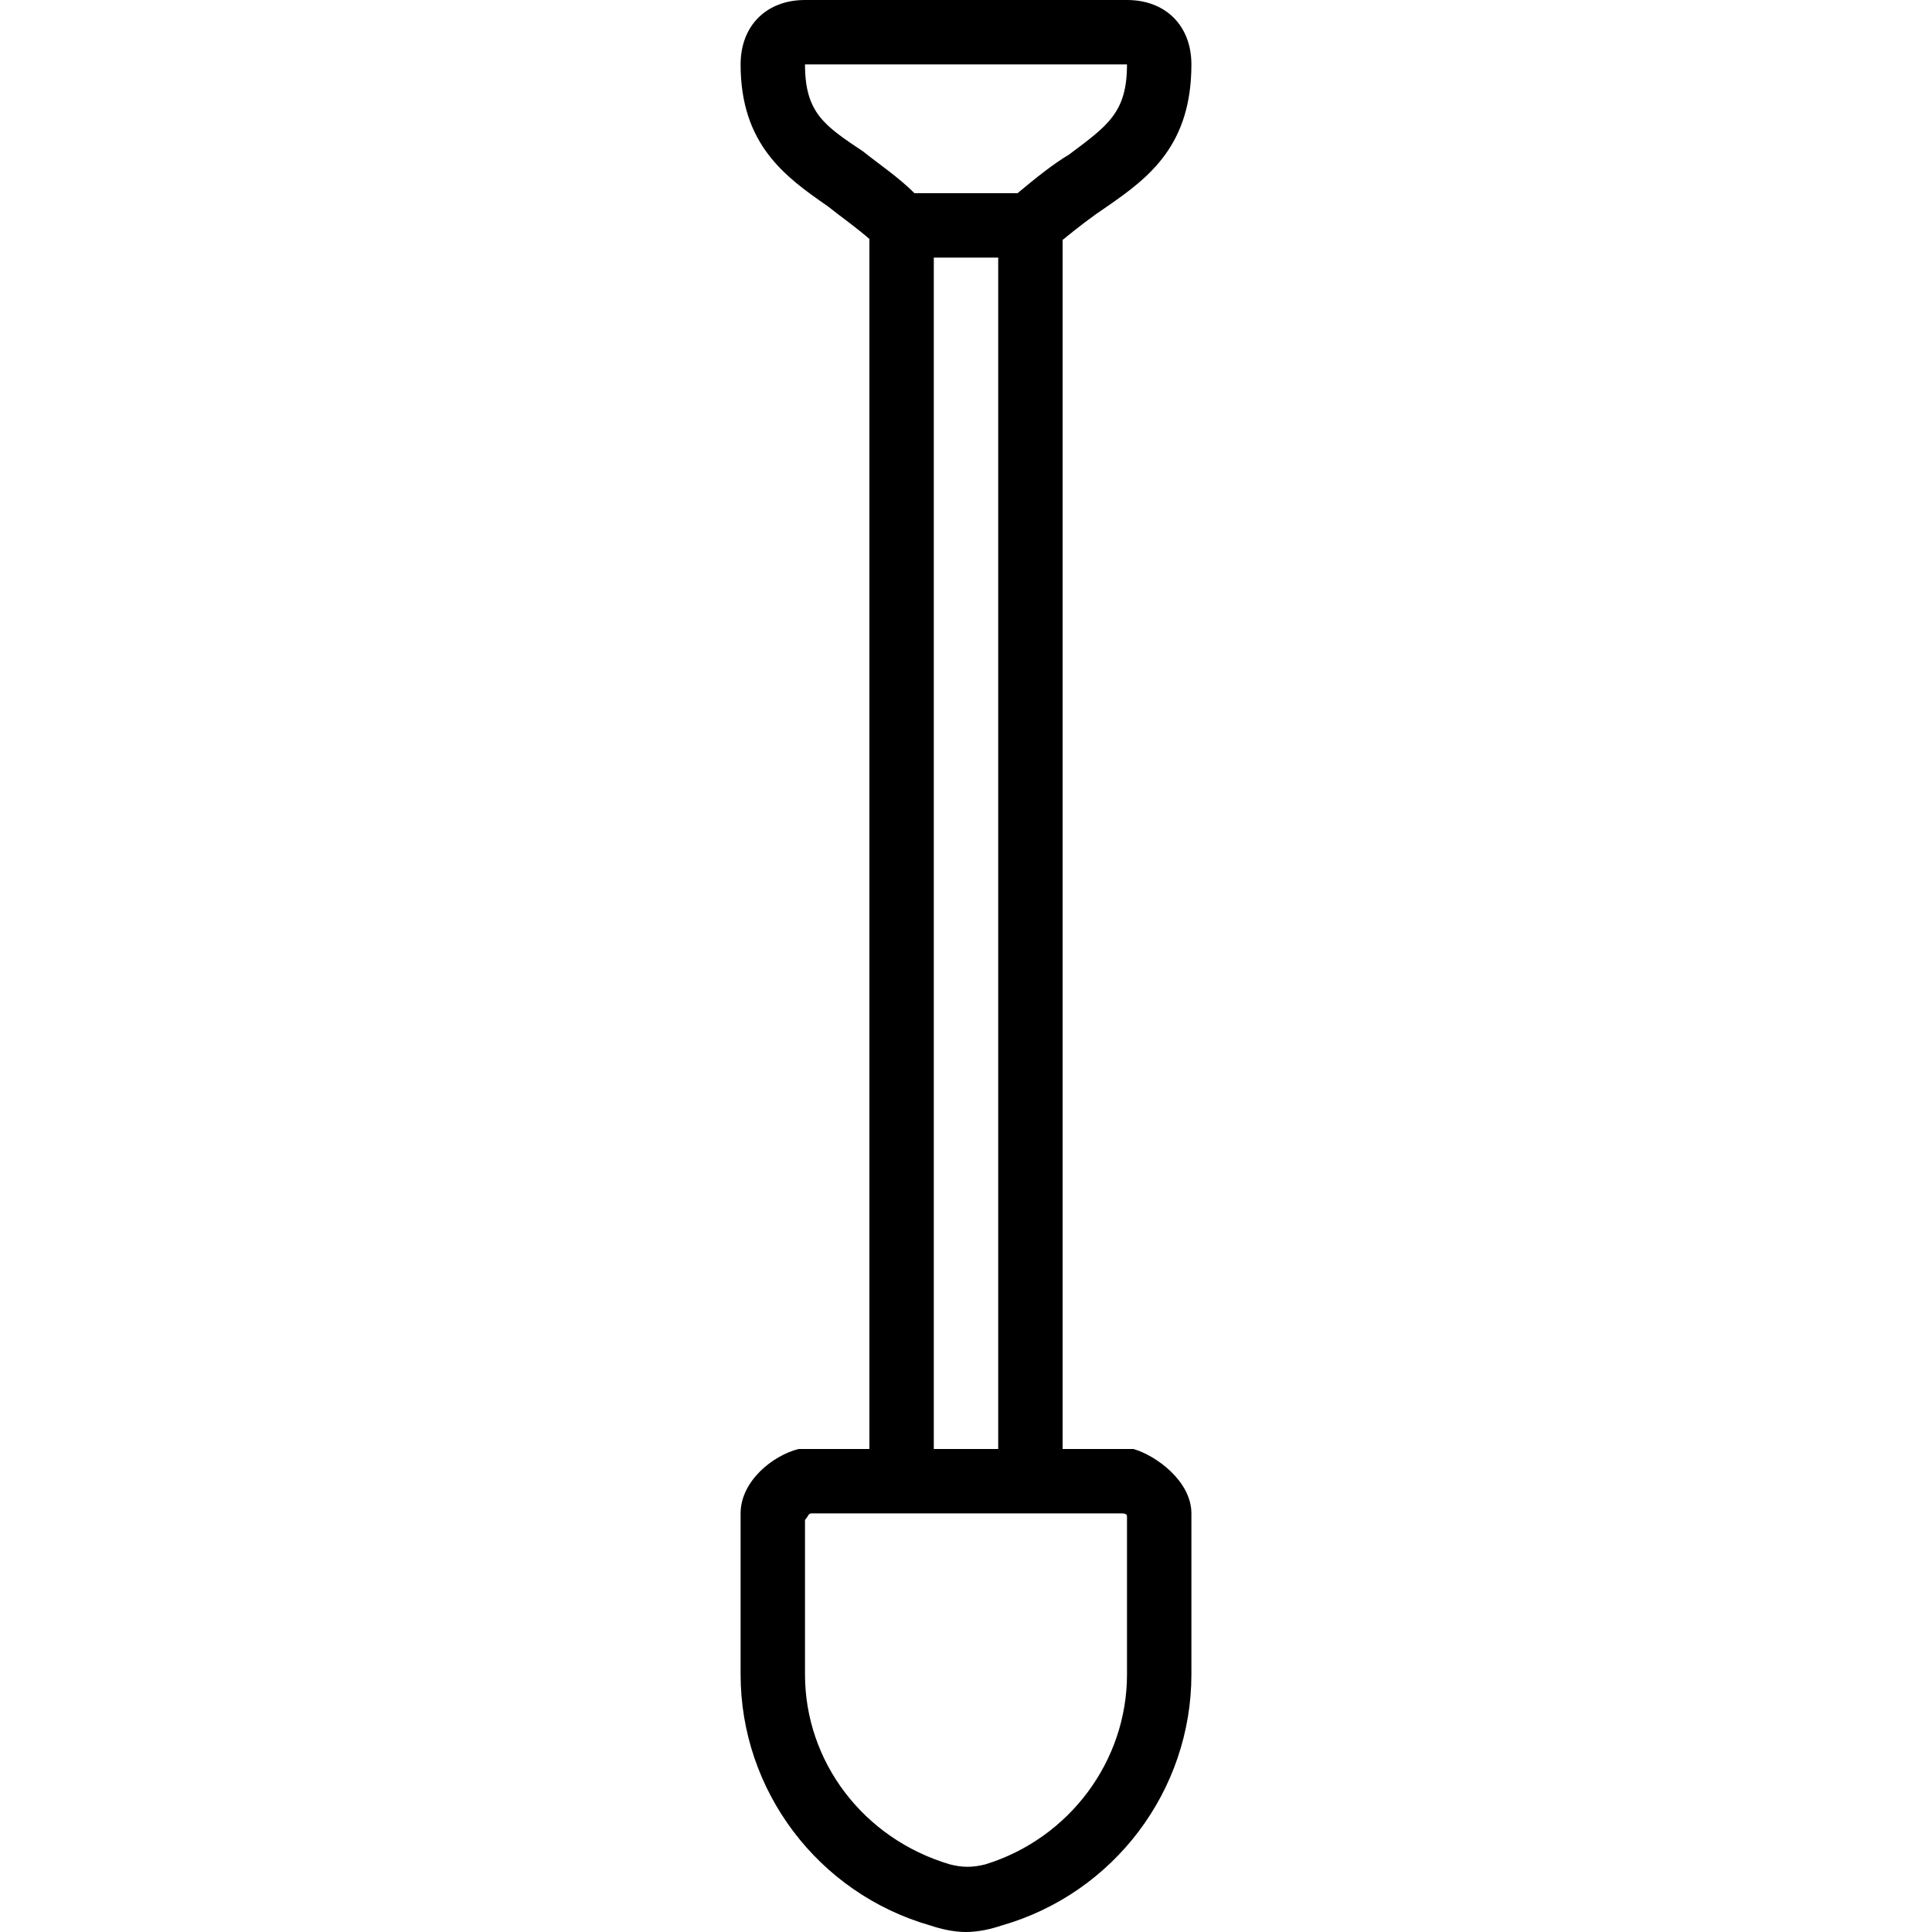 <?xml version="1.0" encoding="iso-8859-1"?>
<!-- Uploaded to: SVG Repo, www.svgrepo.com, Generator: SVG Repo Mixer Tools -->
<svg fill="#000000" height="800px" width="800px" version="1.1" id="Layer_1" xmlns="http://www.w3.org/2000/svg" xmlns:xlink="http://www.w3.org/1999/xlink" 
	 viewBox="0 0 512 512" xml:space="preserve">
<g transform="translate(1 1)">
	<g>
		<path d="M299.373,383c-0.853,0-0.853,0-1.707,0H280.6V62.591c4.042-3.314,7.704-6.15,11.947-8.978
			c11.093-7.68,22.187-16.213,22.187-37.547C314.733,5.827,307.907-1,297.667-1h-85.333c-10.24,0-17.067,6.827-17.067,17.067
			c0,21.333,11.947,29.867,23.04,37.547c3.443,2.754,7.436,5.517,11.093,8.72V383h-17.067c-0.853,0-0.853,0-1.707,0
			c-6.827,1.707-15.36,8.533-15.36,17.067v42.667c0,30.72,20.48,58.027,50.347,66.56c2.56,0.853,5.973,1.707,9.387,1.707
			c3.413,0,6.827-0.853,9.387-1.707c29.867-8.533,50.347-35.84,50.347-66.56v-42.667C314.733,391.533,305.347,384.707,299.373,383z
			 M212.333,16.067h85.333c0,12.8-5.12,16.213-15.36,23.893c-4.267,2.56-8.533,5.973-13.653,10.24h-27.307
			c-4.267-4.267-9.387-7.68-13.653-11.093C217.453,32.28,212.333,28.867,212.333,16.067z M246.467,67.267h17.067V383h-17.067V67.267
			z M297.667,442.733c0,23.04-15.36,43.52-37.547,50.347c-3.413,0.853-5.973,0.853-9.387,0c-23.04-6.827-38.4-27.307-38.4-50.347
			v-40.96c0.853-0.853,0.853-1.707,1.707-1.707h23.893h34.133h23.893c0.853,0,1.707,0,1.707,0.853V442.733z"/>
	</g>
</g>
</svg>